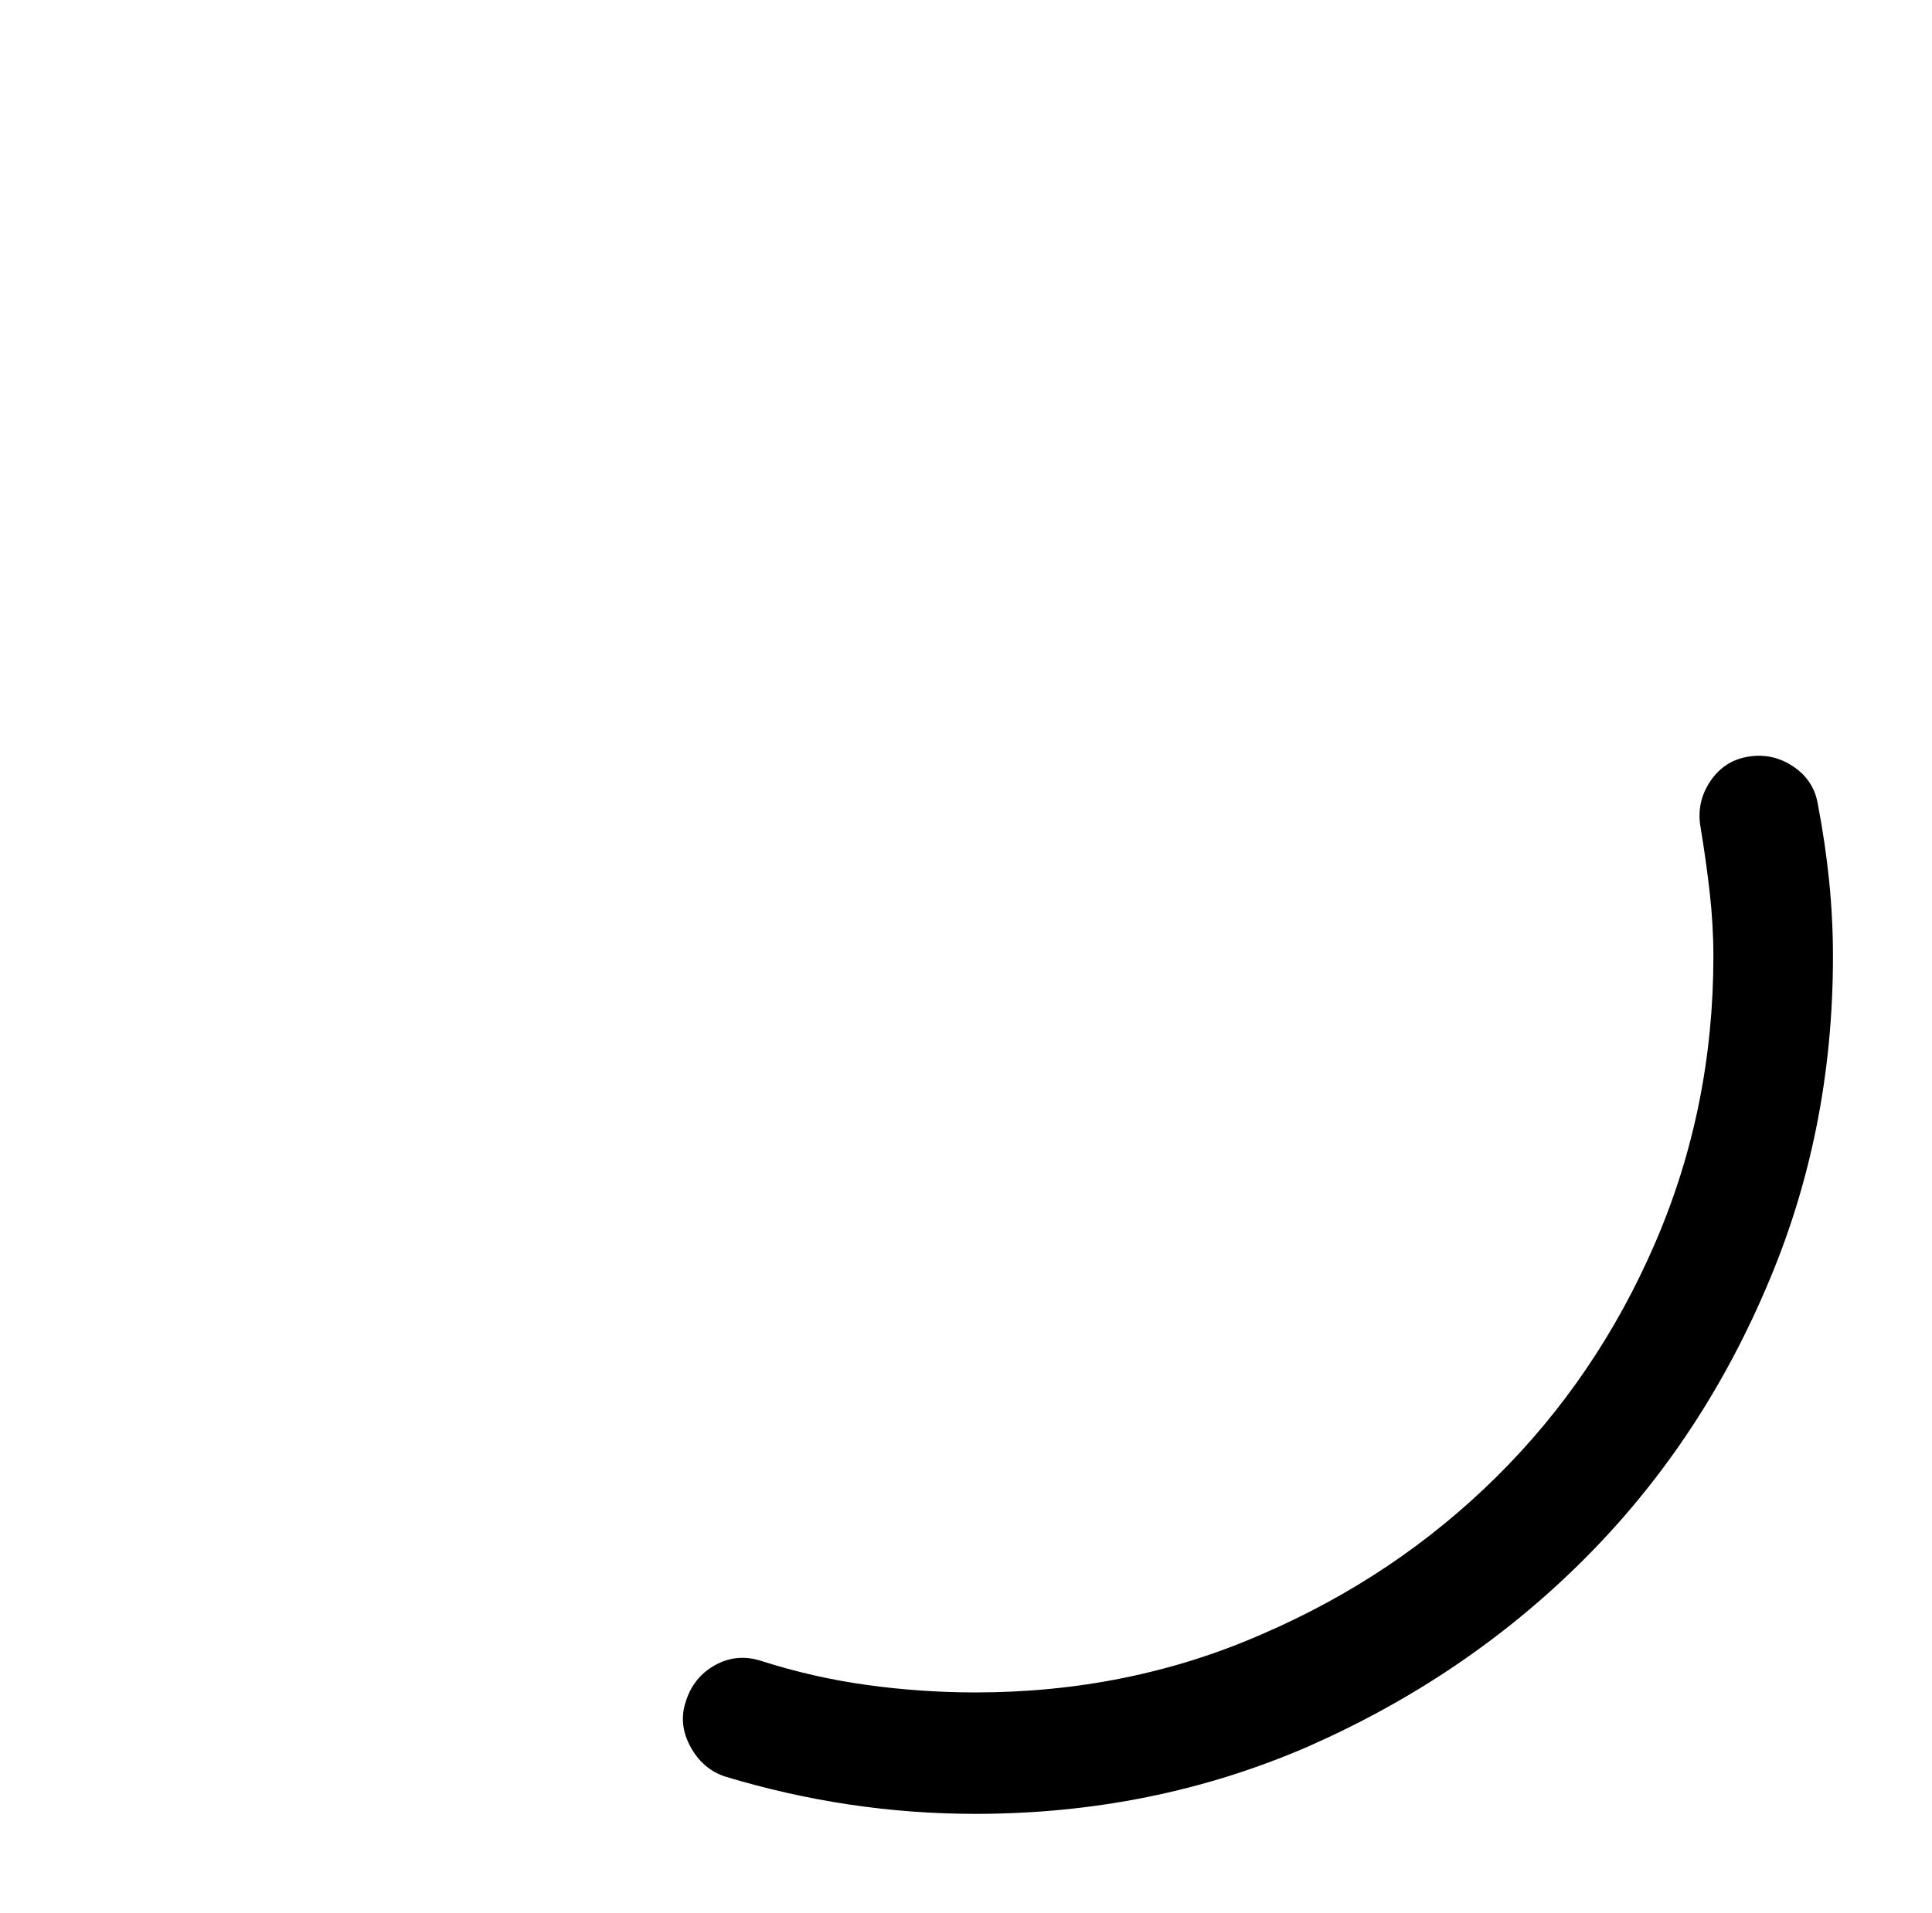 <?xml version="1.0" standalone="no"?>
<!DOCTYPE svg PUBLIC "-//W3C//DTD SVG 1.1//EN" "http://www.w3.org/Graphics/SVG/1.1/DTD/svg11.dtd" >
<svg xmlns="http://www.w3.org/2000/svg" xmlns:xlink="http://www.w3.org/1999/xlink" version="1.1" viewBox="-10 0 1034 1024">
   <path fill="currentColor"
d="M512 971q-34 0 -67.5 -5t-66.5 -15q-12 -4 -18.5 -16t-2.5 -24q4 -13 15.5 -19.5t24.5 -2.5q28 9 57 13t58 4q82 0 153 -31q72 -31 126 -84.5t85 -125.5t31 -153q0 -17 -2 -34.5t-5 -35.5q-2 -13 5.5 -24t20.5 -13t24 5.5t13 20.5q4 21 6 41t2 40q0 95 -36 178
q-36 84 -98.5 146t-146.5 99q-83 36 -178 36v0z" />
</svg>
